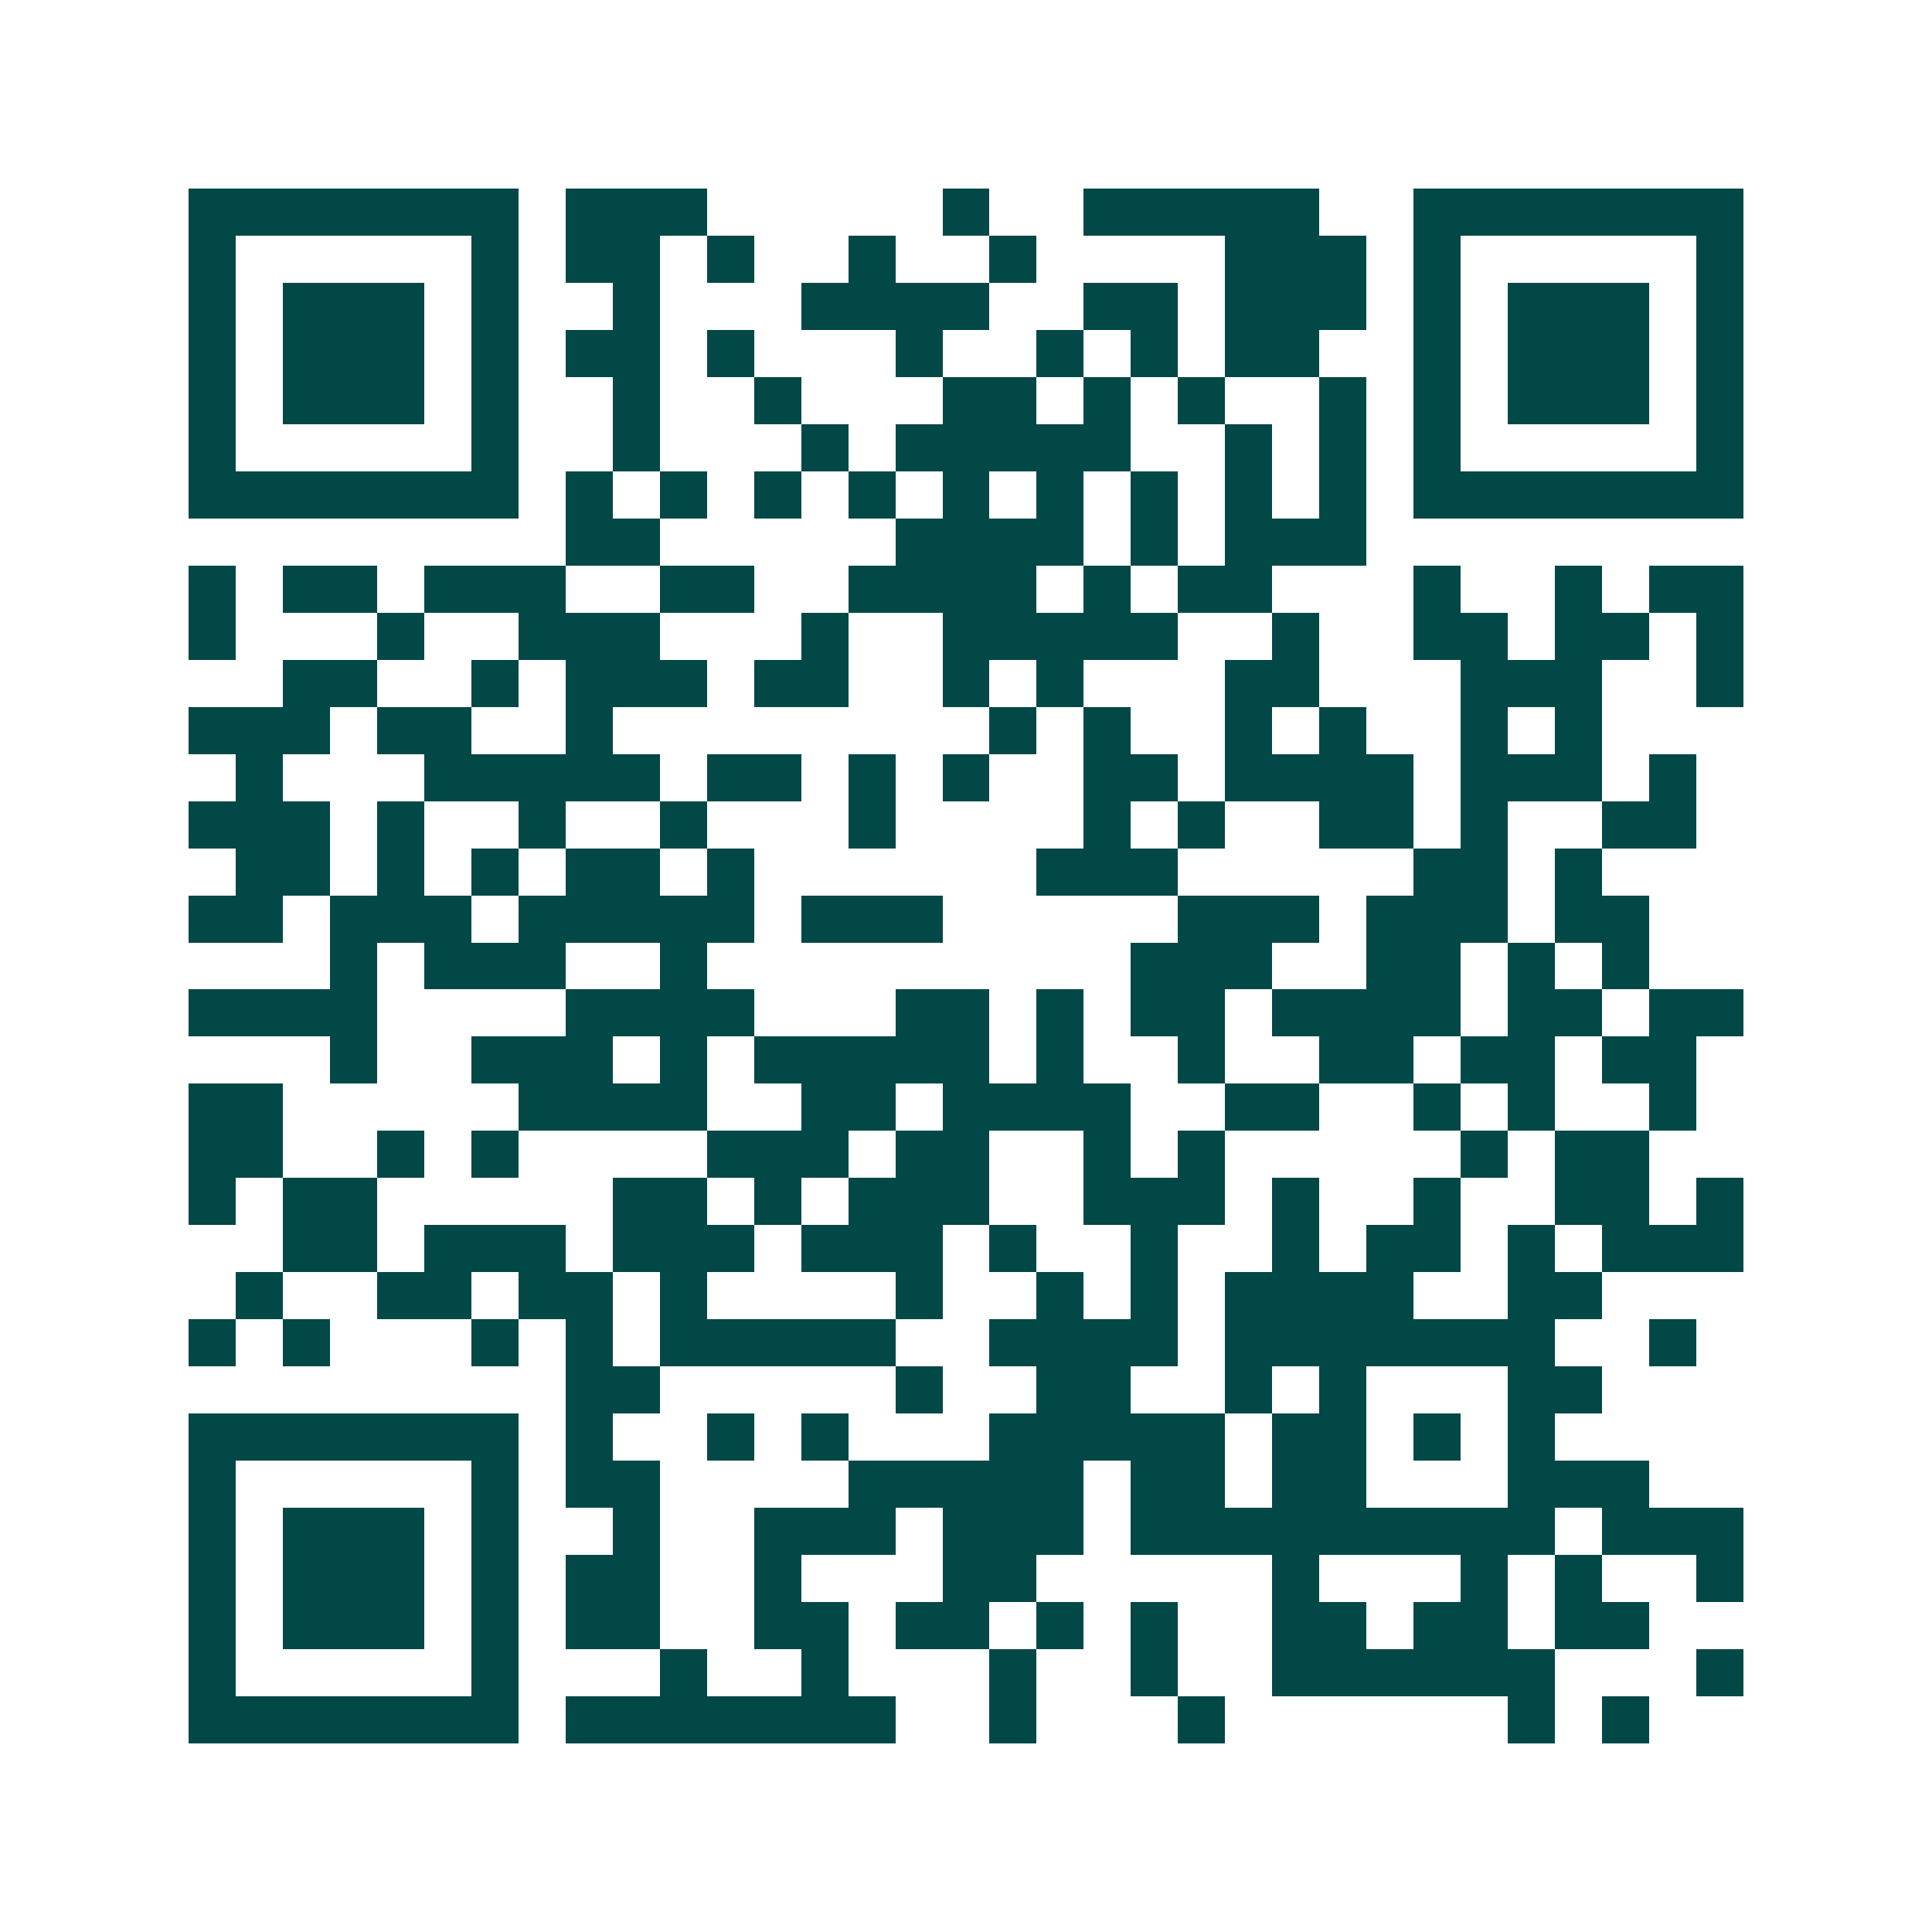<svg xmlns="http://www.w3.org/2000/svg" width="200" height="200" viewBox="0 0 41 41" shape-rendering="crispEdges"><path fill="#ffffff" d="M0 0h41v41H0z"/><path stroke="#014847" d="M4 4.5h7m1 0h3m5 0h1m2 0h5m2 0h7M4 5.5h1m5 0h1m1 0h2m1 0h1m2 0h1m2 0h1m4 0h3m1 0h1m5 0h1M4 6.5h1m1 0h3m1 0h1m2 0h1m3 0h4m2 0h2m1 0h3m1 0h1m1 0h3m1 0h1M4 7.5h1m1 0h3m1 0h1m1 0h2m1 0h1m3 0h1m2 0h1m1 0h1m1 0h2m2 0h1m1 0h3m1 0h1M4 8.5h1m1 0h3m1 0h1m2 0h1m2 0h1m3 0h2m1 0h1m1 0h1m2 0h1m1 0h1m1 0h3m1 0h1M4 9.5h1m5 0h1m2 0h1m3 0h1m1 0h5m2 0h1m1 0h1m1 0h1m5 0h1M4 10.5h7m1 0h1m1 0h1m1 0h1m1 0h1m1 0h1m1 0h1m1 0h1m1 0h1m1 0h1m1 0h7M12 11.5h2m5 0h4m1 0h1m1 0h3M4 12.5h1m1 0h2m1 0h3m2 0h2m2 0h4m1 0h1m1 0h2m3 0h1m2 0h1m1 0h2M4 13.5h1m3 0h1m2 0h3m3 0h1m2 0h5m2 0h1m2 0h2m1 0h2m1 0h1M6 14.5h2m2 0h1m1 0h3m1 0h2m2 0h1m1 0h1m3 0h2m3 0h3m2 0h1M4 15.5h3m1 0h2m2 0h1m8 0h1m1 0h1m2 0h1m1 0h1m2 0h1m1 0h1M5 16.5h1m3 0h5m1 0h2m1 0h1m1 0h1m2 0h2m1 0h4m1 0h3m1 0h1M4 17.5h3m1 0h1m2 0h1m2 0h1m3 0h1m4 0h1m1 0h1m2 0h2m1 0h1m2 0h2M5 18.5h2m1 0h1m1 0h1m1 0h2m1 0h1m6 0h3m5 0h2m1 0h1M4 19.5h2m1 0h3m1 0h5m1 0h3m5 0h3m1 0h3m1 0h2M7 20.5h1m1 0h3m2 0h1m9 0h3m2 0h2m1 0h1m1 0h1M4 21.5h4m4 0h4m3 0h2m1 0h1m1 0h2m1 0h4m1 0h2m1 0h2M7 22.5h1m2 0h3m1 0h1m1 0h5m1 0h1m2 0h1m2 0h2m1 0h2m1 0h2M4 23.5h2m5 0h4m2 0h2m1 0h4m2 0h2m2 0h1m1 0h1m2 0h1M4 24.5h2m2 0h1m1 0h1m4 0h3m1 0h2m2 0h1m1 0h1m5 0h1m1 0h2M4 25.5h1m1 0h2m5 0h2m1 0h1m1 0h3m2 0h3m1 0h1m2 0h1m2 0h2m1 0h1M6 26.5h2m1 0h3m1 0h3m1 0h3m1 0h1m2 0h1m2 0h1m1 0h2m1 0h1m1 0h3M5 27.5h1m2 0h2m1 0h2m1 0h1m4 0h1m2 0h1m1 0h1m1 0h4m2 0h2M4 28.5h1m1 0h1m3 0h1m1 0h1m1 0h5m2 0h4m1 0h7m2 0h1M12 29.5h2m5 0h1m2 0h2m2 0h1m1 0h1m3 0h2M4 30.5h7m1 0h1m2 0h1m1 0h1m3 0h5m1 0h2m1 0h1m1 0h1M4 31.5h1m5 0h1m1 0h2m4 0h5m1 0h2m1 0h2m3 0h3M4 32.5h1m1 0h3m1 0h1m2 0h1m2 0h3m1 0h3m1 0h9m1 0h3M4 33.5h1m1 0h3m1 0h1m1 0h2m2 0h1m3 0h2m5 0h1m3 0h1m1 0h1m2 0h1M4 34.5h1m1 0h3m1 0h1m1 0h2m2 0h2m1 0h2m1 0h1m1 0h1m2 0h2m1 0h2m1 0h2M4 35.5h1m5 0h1m3 0h1m2 0h1m3 0h1m2 0h1m2 0h6m3 0h1M4 36.5h7m1 0h7m2 0h1m3 0h1m6 0h1m1 0h1"/></svg>

